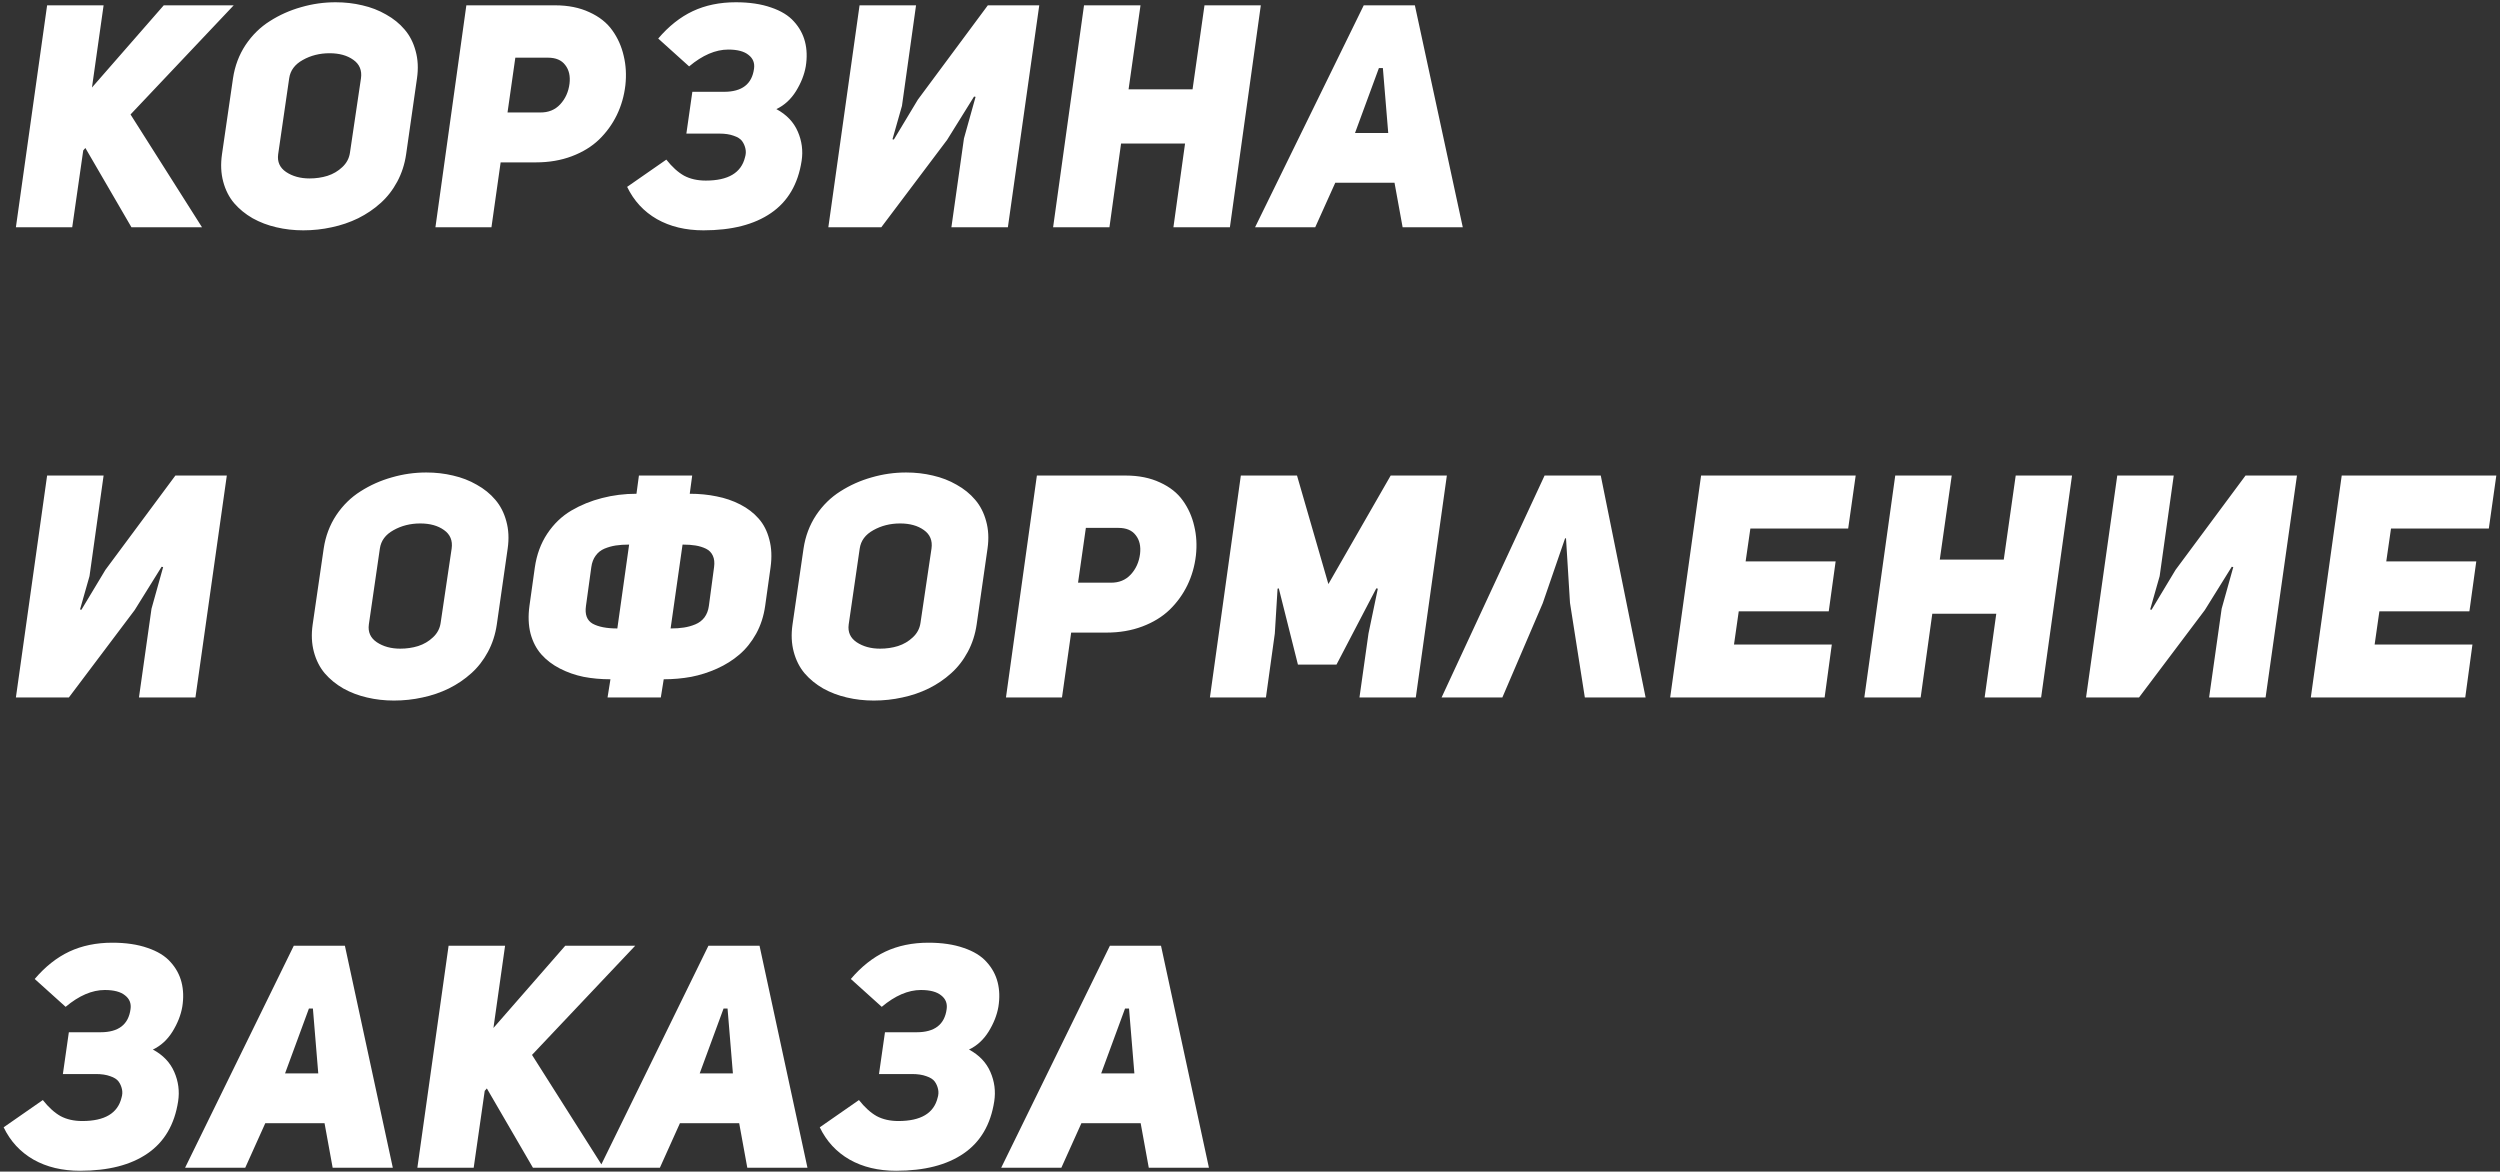 <?xml version="1.0" encoding="UTF-8"?> <svg xmlns="http://www.w3.org/2000/svg" width="638" height="299" viewBox="0 0 638 299" fill="none"><rect x="0" y="0" width="638" height="299" fill="#333333" stroke="none"/> <path d="M4.055 58L12.023 1.359H26.438L23.469 22.336L41.789 1.359H59.641L33.312 29.211L51.555 58H33.547L21.789 37.766L21.242 38.391L18.43 58H4.055ZM56.65 39.367L59.463 19.992C59.932 16.841 60.999 14.003 62.666 11.477C64.359 8.951 66.429 6.919 68.877 5.383C71.325 3.82 73.981 2.635 76.846 1.828C79.71 0.995 82.64 0.578 85.635 0.578C88.031 0.578 90.309 0.839 92.471 1.359C94.658 1.854 96.676 2.635 98.525 3.703C100.4 4.745 101.976 6.021 103.252 7.531C104.554 9.042 105.492 10.865 106.064 13C106.663 15.135 106.781 17.466 106.416 19.992L103.643 39.367C103.278 41.893 102.523 44.224 101.377 46.359C100.231 48.495 98.812 50.318 97.119 51.828C95.453 53.339 93.551 54.628 91.416 55.695C89.281 56.737 87.028 57.505 84.658 58C82.314 58.521 79.893 58.781 77.393 58.781C74.997 58.781 72.705 58.521 70.518 58C68.356 57.505 66.338 56.737 64.463 55.695C62.614 54.628 61.038 53.339 59.736 51.828C58.46 50.318 57.536 48.495 56.963 46.359C56.39 44.224 56.286 41.893 56.65 39.367ZM70.986 39.367C70.726 41.294 71.403 42.805 73.018 43.898C74.658 44.992 76.65 45.539 78.994 45.539C80.609 45.539 82.132 45.318 83.564 44.875C85.023 44.406 86.286 43.664 87.353 42.648C88.447 41.633 89.098 40.409 89.307 38.977L92.119 19.992C92.406 17.961 91.755 16.385 90.166 15.266C88.603 14.146 86.585 13.586 84.111 13.586C81.585 13.586 79.307 14.159 77.275 15.305C75.244 16.424 74.085 17.987 73.799 19.992L70.986 39.367ZM111.121 58L119.012 1.359H141.668C145.001 1.359 147.918 1.945 150.418 3.117C152.944 4.263 154.897 5.812 156.277 7.766C157.658 9.693 158.621 11.854 159.168 14.25C159.741 16.62 159.884 19.12 159.598 21.75C159.285 24.458 158.556 26.997 157.41 29.367C156.264 31.711 154.754 33.794 152.879 35.617C151.004 37.414 148.686 38.833 145.926 39.875C143.165 40.917 140.119 41.438 136.785 41.438H127.762L125.418 58H111.121ZM129.52 28.703H137.84C139.949 28.729 141.655 28.039 142.957 26.633C144.285 25.201 145.079 23.443 145.34 21.359C145.574 19.406 145.21 17.818 144.246 16.594C143.309 15.344 141.837 14.719 139.832 14.719H131.512L129.52 28.703ZM160.045 47.688L170.045 40.734C171.529 42.609 173.04 43.977 174.576 44.836C176.139 45.669 177.988 46.086 180.123 46.086C185.826 46.086 189.16 44.107 190.123 40.148C190.357 39.393 190.397 38.664 190.24 37.961C190.084 37.232 189.798 36.581 189.381 36.008C188.964 35.435 188.248 34.979 187.232 34.641C186.243 34.276 185.019 34.094 183.561 34.094H175.162L176.686 23.43H184.772C189.355 23.43 191.907 21.463 192.428 17.531C192.636 16.073 192.167 14.901 191.022 14.016C189.902 13.104 188.183 12.648 185.865 12.648C182.61 12.648 179.277 14.081 175.865 16.945L167.975 9.836C170.657 6.685 173.6 4.354 176.803 2.844C180.032 1.333 183.691 0.578 187.779 0.578C191.243 0.578 194.238 1.021 196.764 1.906C199.316 2.766 201.269 3.964 202.623 5.5C204.003 7.01 204.941 8.729 205.436 10.656C205.93 12.583 205.995 14.68 205.631 16.945C205.266 19.055 204.433 21.164 203.131 23.273C201.829 25.357 200.162 26.88 198.131 27.844C200.735 29.25 202.558 31.164 203.6 33.586C204.641 35.982 204.967 38.469 204.576 41.047C203.665 46.984 201.061 51.425 196.764 54.367C192.493 57.31 186.751 58.781 179.537 58.781C174.98 58.781 171.022 57.831 167.662 55.93C164.303 54.003 161.764 51.255 160.045 47.688ZM211.391 58L219.359 1.359H233.773L230.18 27.023L227.758 35.539L228.109 35.617L234.242 25.422L252.094 1.359H265.219L257.211 58H242.797L246 35.344L248.969 24.719L248.578 24.641L241.703 35.695L224.906 58H211.391ZM268.752 58L276.643 1.359H291.057L288.01 22.805H304.338L307.385 1.359H321.76L313.869 58H299.455L302.424 36.633H286.096L283.127 58H268.752ZM320.293 58L348.027 1.359H361.074L373.301 58H357.949L355.879 46.633H340.762L335.645 58H320.293ZM345.801 33.938H354.277L352.91 17.375H351.895L345.801 33.938ZM4.055 178L12.023 121.359H26.438L22.844 147.023L20.422 155.539L20.773 155.617L26.906 145.422L44.758 121.359H57.883L49.875 178H35.461L38.664 155.344L41.633 144.719L41.242 144.641L34.367 155.695L17.57 178H4.055ZM79.793 159.367L82.606 139.992C83.074 136.841 84.142 134.003 85.809 131.477C87.501 128.951 89.572 126.919 92.02 125.383C94.468 123.82 97.124 122.635 99.988 121.828C102.853 120.995 105.783 120.578 108.777 120.578C111.173 120.578 113.452 120.839 115.613 121.359C117.801 121.854 119.819 122.635 121.668 123.703C123.543 124.745 125.119 126.021 126.395 127.531C127.697 129.042 128.634 130.865 129.207 133C129.806 135.135 129.923 137.466 129.559 139.992L126.785 159.367C126.421 161.893 125.665 164.224 124.52 166.359C123.374 168.495 121.954 170.318 120.262 171.828C118.595 173.339 116.694 174.628 114.559 175.695C112.423 176.737 110.171 177.505 107.801 178C105.457 178.521 103.035 178.781 100.535 178.781C98.139 178.781 95.848 178.521 93.66 178C91.499 177.505 89.481 176.737 87.606 175.695C85.757 174.628 84.181 173.339 82.879 171.828C81.603 170.318 80.678 168.495 80.106 166.359C79.533 164.224 79.428 161.893 79.793 159.367ZM94.129 159.367C93.868 161.294 94.546 162.805 96.16 163.898C97.801 164.992 99.793 165.539 102.137 165.539C103.751 165.539 105.275 165.318 106.707 164.875C108.165 164.406 109.428 163.664 110.496 162.648C111.59 161.633 112.241 160.409 112.449 158.977L115.262 139.992C115.548 137.961 114.897 136.385 113.309 135.266C111.746 134.146 109.728 133.586 107.254 133.586C104.728 133.586 102.449 134.159 100.418 135.305C98.387 136.424 97.228 137.987 96.941 139.992L94.129 159.367ZM135.123 154.562L136.49 144.797C136.959 141.542 138.014 138.677 139.654 136.203C141.321 133.703 143.365 131.737 145.787 130.305C148.235 128.872 150.852 127.805 153.639 127.102C156.451 126.372 159.381 126.008 162.428 126.008L163.053 121.359H176.647L176.022 126.008C178.443 126.008 180.722 126.229 182.857 126.672C185.019 127.089 187.037 127.779 188.912 128.742C190.787 129.706 192.35 130.904 193.6 132.336C194.876 133.768 195.787 135.552 196.334 137.688C196.907 139.797 197.011 142.167 196.647 144.797L195.279 154.562C194.915 157.193 194.147 159.576 192.975 161.711C191.803 163.82 190.384 165.591 188.717 167.023C187.05 168.456 185.149 169.654 183.014 170.617C180.878 171.581 178.678 172.284 176.412 172.727C174.147 173.143 171.803 173.352 169.381 173.352L168.639 178H155.045L155.787 173.352C153.365 173.352 151.074 173.143 148.912 172.727C146.777 172.284 144.772 171.581 142.897 170.617C141.022 169.654 139.446 168.456 138.17 167.023C136.894 165.591 135.969 163.82 135.397 161.711C134.85 159.576 134.759 157.193 135.123 154.562ZM149.537 154.641C149.225 156.828 149.798 158.339 151.256 159.172C152.74 159.979 154.837 160.383 157.545 160.383L160.553 138.977C159.277 138.977 158.131 139.055 157.115 139.211C156.126 139.367 155.162 139.641 154.225 140.031C153.313 140.422 152.571 141.021 151.998 141.828C151.425 142.609 151.061 143.573 150.904 144.719L149.537 154.641ZM171.139 160.383C172.415 160.383 173.548 160.305 174.537 160.148C175.553 159.992 176.529 159.719 177.467 159.328C178.404 158.938 179.173 158.352 179.772 157.57C180.37 156.763 180.748 155.786 180.904 154.641L182.232 144.719C182.389 143.573 182.285 142.609 181.92 141.828C181.555 141.021 180.969 140.422 180.162 140.031C179.355 139.641 178.469 139.367 177.506 139.211C176.568 139.055 175.462 138.977 174.186 138.977L171.139 160.383ZM202.25 159.367L205.063 139.992C205.531 136.841 206.599 134.003 208.266 131.477C209.958 128.951 212.029 126.919 214.477 125.383C216.925 123.82 219.581 122.635 222.445 121.828C225.31 120.995 228.24 120.578 231.234 120.578C233.63 120.578 235.909 120.839 238.07 121.359C240.258 121.854 242.276 122.635 244.125 123.703C246 124.745 247.576 126.021 248.852 127.531C250.154 129.042 251.091 130.865 251.664 133C252.263 135.135 252.38 137.466 252.016 139.992L249.242 159.367C248.878 161.893 248.122 164.224 246.977 166.359C245.831 168.495 244.412 170.318 242.719 171.828C241.052 173.339 239.151 174.628 237.016 175.695C234.88 176.737 232.628 177.505 230.258 178C227.914 178.521 225.492 178.781 222.992 178.781C220.596 178.781 218.305 178.521 216.117 178C213.956 177.505 211.938 176.737 210.063 175.695C208.214 174.628 206.638 173.339 205.336 171.828C204.06 170.318 203.135 168.495 202.563 166.359C201.99 164.224 201.885 161.893 202.25 159.367ZM216.586 159.367C216.326 161.294 217.003 162.805 218.617 163.898C220.258 164.992 222.25 165.539 224.594 165.539C226.208 165.539 227.732 165.318 229.164 164.875C230.622 164.406 231.885 163.664 232.953 162.648C234.047 161.633 234.698 160.409 234.906 158.977L237.719 139.992C238.005 137.961 237.354 136.385 235.766 135.266C234.203 134.146 232.185 133.586 229.711 133.586C227.185 133.586 224.906 134.159 222.875 135.305C220.844 136.424 219.685 137.987 219.398 139.992L216.586 159.367ZM256.721 178L264.611 121.359H287.268C290.601 121.359 293.518 121.945 296.018 123.117C298.544 124.263 300.497 125.812 301.877 127.766C303.257 129.693 304.221 131.854 304.768 134.25C305.341 136.62 305.484 139.12 305.197 141.75C304.885 144.458 304.156 146.997 303.01 149.367C301.864 151.711 300.354 153.794 298.479 155.617C296.604 157.414 294.286 158.833 291.525 159.875C288.765 160.917 285.718 161.438 282.385 161.438H273.361L271.018 178H256.721ZM275.119 148.703H283.44C285.549 148.729 287.255 148.039 288.557 146.633C289.885 145.201 290.679 143.443 290.94 141.359C291.174 139.406 290.809 137.818 289.846 136.594C288.908 135.344 287.437 134.719 285.432 134.719H277.111L275.119 148.703ZM308.77 178L316.66 121.359H330.996L339.004 149.055L354.902 121.359H369.238L361.309 178H346.934L349.238 161.672L351.621 150.227L351.231 150.148L341.074 169.602H331.231L326.348 150.148L326.035 150.227L325.332 161.672L323.066 178H308.77ZM367.889 178L394.178 121.359H408.514L419.959 178H404.451L400.662 153.859L399.647 137.375H399.412L393.709 153.938L383.397 178H367.889ZM426.227 178L434.117 121.359H473.57L471.656 134.875H446.695L445.484 143.273H468.453L466.695 156.008H443.727L442.516 164.484H467.477L465.641 178H426.227ZM475.776 178L483.666 121.359H498.08L495.033 142.805H511.361L514.408 121.359H528.783L520.893 178H506.479L509.447 156.633H493.119L490.151 178H475.776ZM532.356 178L540.324 121.359H554.738L551.145 147.023L548.723 155.539L549.074 155.617L555.207 145.422L573.059 121.359H586.184L578.176 178H563.762L566.965 155.344L569.934 144.719L569.543 144.641L562.668 155.695L545.871 178H532.356ZM589.717 178L597.608 121.359H637.061L635.147 134.875H610.186L608.975 143.273H631.944L630.186 156.008H607.217L606.006 164.484H630.967L629.131 178H589.717ZM0.93 287.688L10.93 280.734C12.414 282.609 13.925 283.977 15.461 284.836C17.023 285.669 18.872 286.086 21.008 286.086C26.711 286.086 30.044 284.107 31.008 280.148C31.242 279.393 31.281 278.664 31.125 277.961C30.969 277.232 30.682 276.581 30.266 276.008C29.849 275.435 29.133 274.979 28.117 274.641C27.128 274.276 25.904 274.094 24.445 274.094H16.047L17.57 263.43H25.656C30.24 263.43 32.792 261.464 33.312 257.531C33.521 256.073 33.052 254.901 31.906 254.016C30.787 253.104 29.068 252.648 26.75 252.648C23.495 252.648 20.162 254.081 16.75 256.945L8.859 249.836C11.542 246.685 14.484 244.354 17.688 242.844C20.917 241.333 24.576 240.578 28.664 240.578C32.128 240.578 35.122 241.021 37.648 241.906C40.2 242.766 42.154 243.964 43.508 245.5C44.888 247.01 45.825 248.729 46.32 250.656C46.815 252.583 46.88 254.68 46.516 256.945C46.151 259.055 45.318 261.164 44.016 263.273C42.714 265.357 41.047 266.88 39.016 267.844C41.62 269.25 43.443 271.164 44.484 273.586C45.526 275.982 45.852 278.469 45.461 281.047C44.55 286.984 41.945 291.424 37.648 294.367C33.378 297.31 27.635 298.781 20.422 298.781C15.865 298.781 11.906 297.831 8.547 295.93C5.188 294.003 2.648 291.255 0.93 287.688ZM47.236 298L74.971 241.359H88.018L100.244 298H84.893L82.822 286.633H67.705L62.588 298H47.236ZM72.744 273.938H81.221L79.853 257.375H78.838L72.744 273.938ZM106.512 298L114.48 241.359H128.895L125.926 262.336L144.246 241.359H162.098L135.77 269.211L154.012 298H136.004L124.246 277.766L123.699 278.391L120.887 298H106.512ZM153.053 298L180.787 241.359H193.834L206.061 298H190.709L188.639 286.633H173.522L168.404 298H153.053ZM178.561 273.938H187.037L185.67 257.375H184.654L178.561 273.938ZM209.203 287.688L219.203 280.734C220.688 282.609 222.198 283.977 223.734 284.836C225.297 285.669 227.146 286.086 229.281 286.086C234.984 286.086 238.318 284.107 239.281 280.148C239.516 279.393 239.555 278.664 239.398 277.961C239.242 277.232 238.956 276.581 238.539 276.008C238.122 275.435 237.406 274.979 236.391 274.641C235.401 274.276 234.177 274.094 232.719 274.094H224.32L225.844 263.43H233.93C238.513 263.43 241.065 261.464 241.586 257.531C241.794 256.073 241.326 254.901 240.18 254.016C239.06 253.104 237.341 252.648 235.023 252.648C231.768 252.648 228.435 254.081 225.023 256.945L217.133 249.836C219.815 246.685 222.758 244.354 225.961 242.844C229.19 241.333 232.849 240.578 236.938 240.578C240.401 240.578 243.396 241.021 245.922 241.906C248.474 242.766 250.427 243.964 251.781 245.5C253.162 247.01 254.099 248.729 254.594 250.656C255.089 252.583 255.154 254.68 254.789 256.945C254.425 259.055 253.591 261.164 252.289 263.273C250.987 265.357 249.32 266.88 247.289 267.844C249.893 269.25 251.716 271.164 252.758 273.586C253.8 275.982 254.125 278.469 253.734 281.047C252.823 286.984 250.219 291.424 245.922 294.367C241.651 297.31 235.909 298.781 228.695 298.781C224.138 298.781 220.18 297.831 216.82 295.93C213.461 294.003 210.922 291.255 209.203 287.688ZM255.51 298L283.244 241.359H296.291L308.518 298H293.166L291.096 286.633H275.979L270.861 298H255.51ZM281.018 273.938H289.494L288.127 257.375H287.111L281.018 273.938Z" fill="white"></path> </svg> 